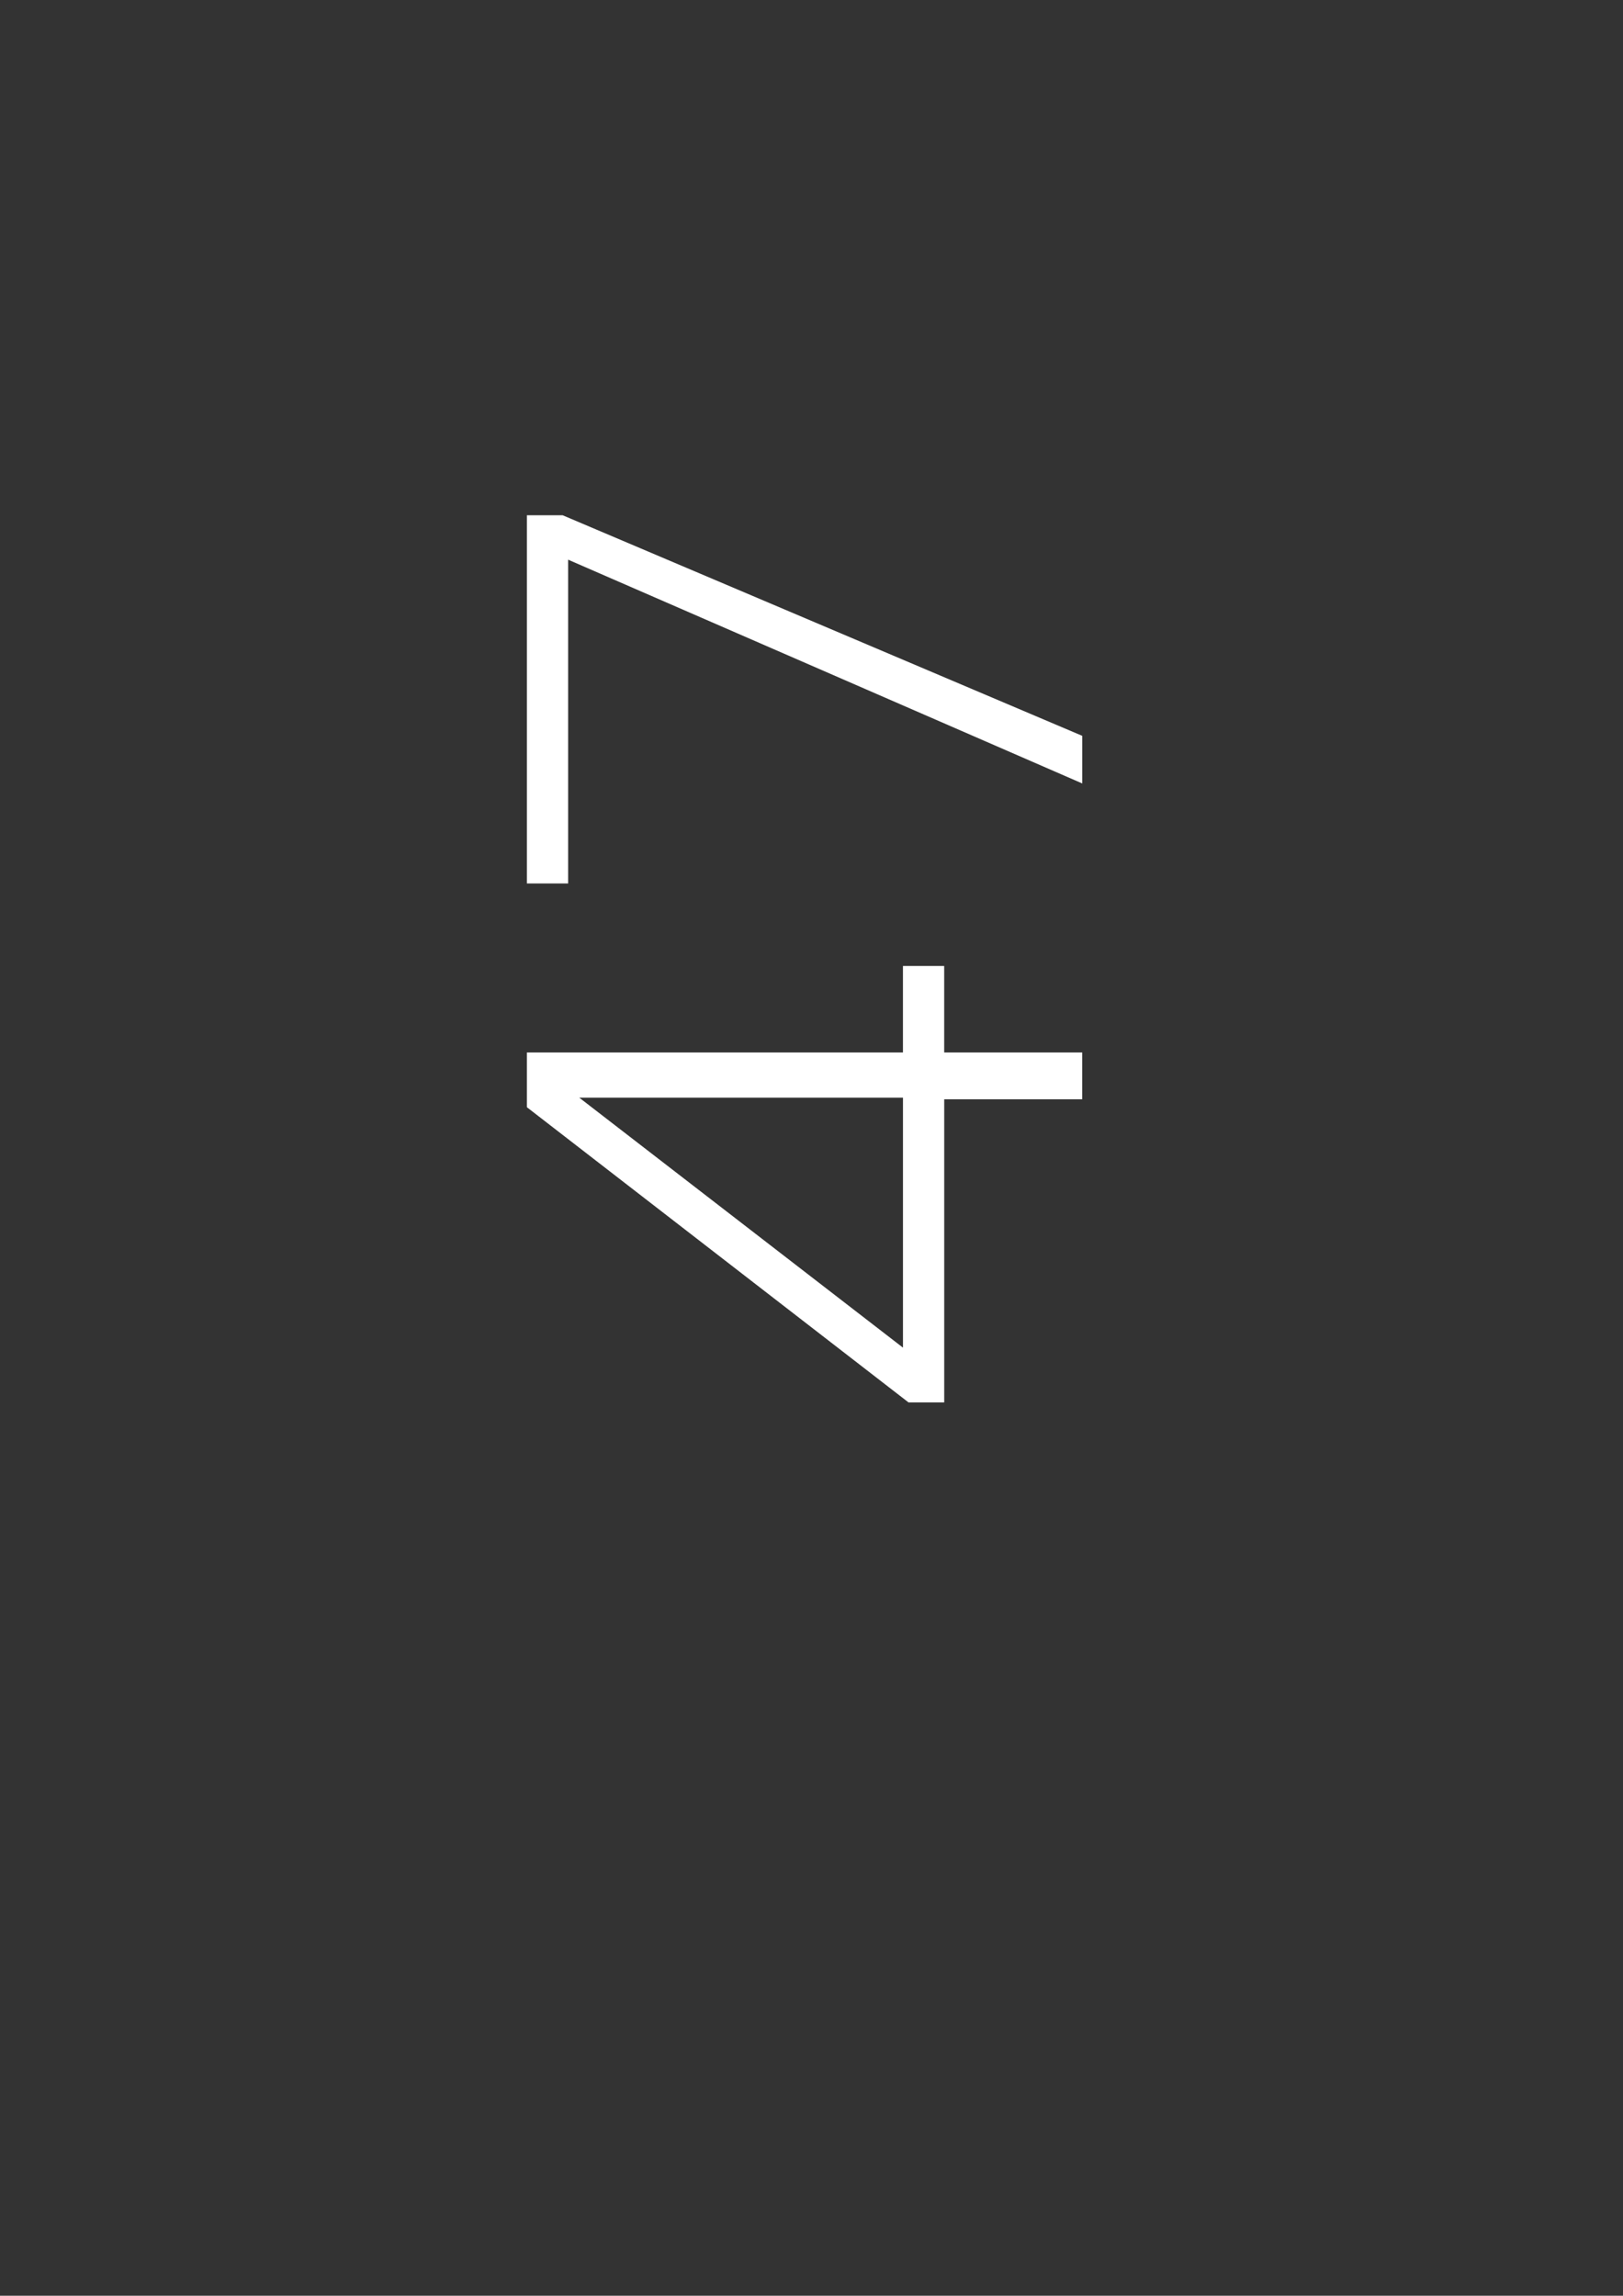 <?xml version="1.0" encoding="UTF-8"?>
<svg id="Calque_1" data-name="Calque 1" xmlns="http://www.w3.org/2000/svg" viewBox="0 0 595.3 841.9">
  <rect x="0" y="0" width="595.3" height="841.9" fill="#333333" stroke="none"/>
  <defs>
    <style>
      .cls-1 {
        fill: #fff;
      }
    </style>
  </defs>
  <path class="cls-1" d="M346.33,403.13v111.16h-13.1l-139.97-108.25v-20.08h137.93v-31.72h15.13v31.72h50.63v17.17h-50.63ZM331.2,402.54h-118.73l118.73,91.67v-91.67Z"/>
  <path class="cls-1" d="M193.26,188.95h13.1l190.6,80.9v17.46l-188.57-82.06v118.73h-15.13v-135.02Z"/>
</svg>